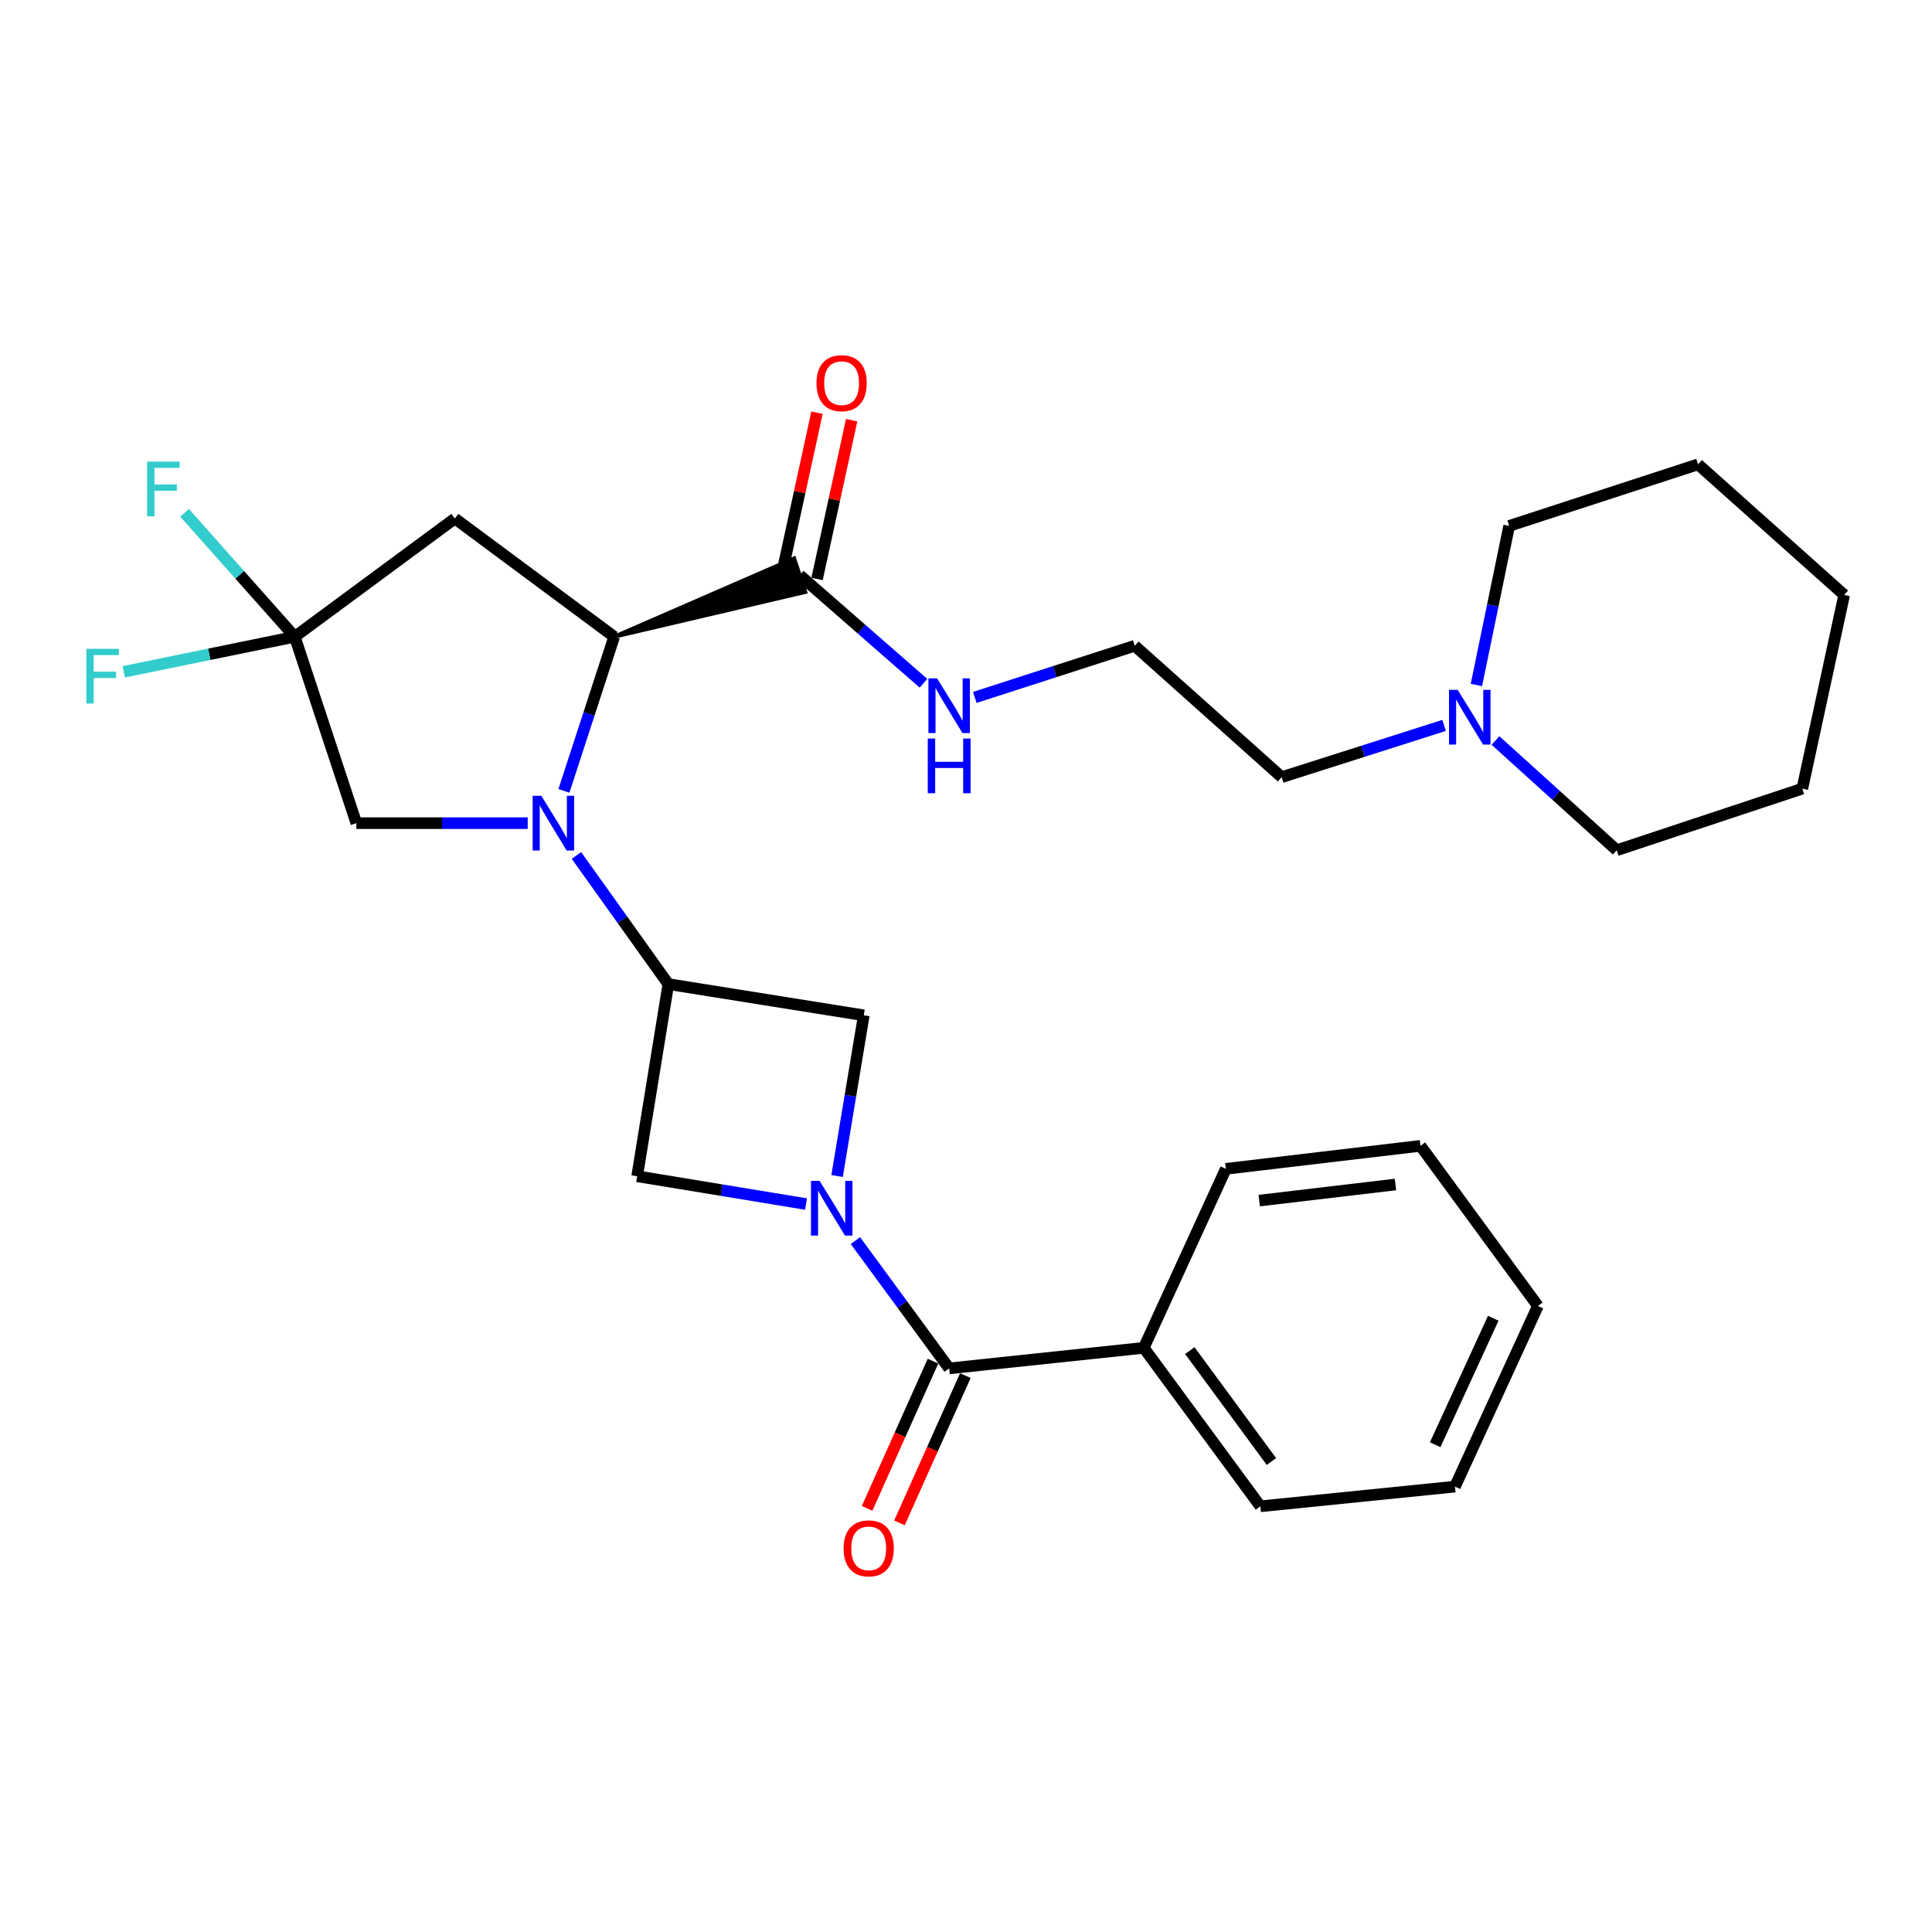<?xml version='1.0' encoding='iso-8859-1'?>
<svg version='1.1' baseProfile='full'
              xmlns='http://www.w3.org/2000/svg'
                      xmlns:rdkit='http://www.rdkit.org/xml'
                      xmlns:xlink='http://www.w3.org/1999/xlink'
                  xml:space='preserve'
width='1000px' height='1000px' viewBox='0 0 1000 1000'>
<!-- END OF HEADER -->
<rect style='opacity:1.0;fill:#FFFFFF;stroke:none' width='1000' height='1000' x='0' y='0'> </rect>
<path class='bond-1' d='M 298.375,442.781 L 322.153,476.077' style='fill:none;fill-rule:evenodd;stroke:#0000FF;stroke-width:6px;stroke-linecap:butt;stroke-linejoin:miter;stroke-opacity:1' />
<path class='bond-1' d='M 322.153,476.077 L 345.931,509.373' style='fill:none;fill-rule:evenodd;stroke:#000000;stroke-width:6px;stroke-linecap:butt;stroke-linejoin:miter;stroke-opacity:1' />
<path class='bond-2' d='M 291.879,409.365 L 304.888,369.472' style='fill:none;fill-rule:evenodd;stroke:#0000FF;stroke-width:6px;stroke-linecap:butt;stroke-linejoin:miter;stroke-opacity:1' />
<path class='bond-2' d='M 304.888,369.472 L 317.896,329.579' style='fill:none;fill-rule:evenodd;stroke:#000000;stroke-width:6px;stroke-linecap:butt;stroke-linejoin:miter;stroke-opacity:1' />
<path class='bond-9' d='M 273.145,426.062 L 228.796,426.062' style='fill:none;fill-rule:evenodd;stroke:#0000FF;stroke-width:6px;stroke-linecap:butt;stroke-linejoin:miter;stroke-opacity:1' />
<path class='bond-9' d='M 228.796,426.062 L 184.447,426.062' style='fill:none;fill-rule:evenodd;stroke:#000000;stroke-width:6px;stroke-linecap:butt;stroke-linejoin:miter;stroke-opacity:1' />
<path class='bond-0' d='M 417.205,623.211 L 373.494,616.017' style='fill:none;fill-rule:evenodd;stroke:#0000FF;stroke-width:6px;stroke-linecap:butt;stroke-linejoin:miter;stroke-opacity:1' />
<path class='bond-0' d='M 373.494,616.017 L 329.783,608.822' style='fill:none;fill-rule:evenodd;stroke:#000000;stroke-width:6px;stroke-linecap:butt;stroke-linejoin:miter;stroke-opacity:1' />
<path class='bond-3' d='M 442.768,642.128 L 467.028,675.2' style='fill:none;fill-rule:evenodd;stroke:#0000FF;stroke-width:6px;stroke-linecap:butt;stroke-linejoin:miter;stroke-opacity:1' />
<path class='bond-3' d='M 467.028,675.2 L 491.288,708.272' style='fill:none;fill-rule:evenodd;stroke:#000000;stroke-width:6px;stroke-linecap:butt;stroke-linejoin:miter;stroke-opacity:1' />
<path class='bond-30' d='M 433.27,608.708 L 440.182,567.114' style='fill:none;fill-rule:evenodd;stroke:#0000FF;stroke-width:6px;stroke-linecap:butt;stroke-linejoin:miter;stroke-opacity:1' />
<path class='bond-30' d='M 440.182,567.114 L 447.093,525.521' style='fill:none;fill-rule:evenodd;stroke:#000000;stroke-width:6px;stroke-linecap:butt;stroke-linejoin:miter;stroke-opacity:1' />
<path class='bond-6' d='M 345.931,509.373 L 447.093,525.521' style='fill:none;fill-rule:evenodd;stroke:#000000;stroke-width:6px;stroke-linecap:butt;stroke-linejoin:miter;stroke-opacity:1' />
<path class='bond-7' d='M 345.931,509.373 L 329.783,608.822' style='fill:none;fill-rule:evenodd;stroke:#000000;stroke-width:6px;stroke-linecap:butt;stroke-linejoin:miter;stroke-opacity:1' />
<path class='bond-5' d='M 317.896,329.579 L 235.441,268.38' style='fill:none;fill-rule:evenodd;stroke:#000000;stroke-width:6px;stroke-linecap:butt;stroke-linejoin:miter;stroke-opacity:1' />
<path class='bond-8' d='M 317.896,329.579 L 416.83,306.419 L 411.051,289.002 Z' style='fill:#000000;fill-rule:evenodd;fill-opacity:1;stroke:#000000;stroke-width:2px;stroke-linecap:butt;stroke-linejoin:miter;stroke-opacity:1;' />
<path class='bond-11' d='M 482.912,704.524 L 465.864,742.629' style='fill:none;fill-rule:evenodd;stroke:#000000;stroke-width:6px;stroke-linecap:butt;stroke-linejoin:miter;stroke-opacity:1' />
<path class='bond-11' d='M 465.864,742.629 L 448.815,780.733' style='fill:none;fill-rule:evenodd;stroke:#FF0000;stroke-width:6px;stroke-linecap:butt;stroke-linejoin:miter;stroke-opacity:1' />
<path class='bond-11' d='M 499.663,712.019 L 482.614,750.123' style='fill:none;fill-rule:evenodd;stroke:#000000;stroke-width:6px;stroke-linecap:butt;stroke-linejoin:miter;stroke-opacity:1' />
<path class='bond-11' d='M 482.614,750.123 L 465.565,788.227' style='fill:none;fill-rule:evenodd;stroke:#FF0000;stroke-width:6px;stroke-linecap:butt;stroke-linejoin:miter;stroke-opacity:1' />
<path class='bond-12' d='M 491.288,708.272 L 592.011,697.639' style='fill:none;fill-rule:evenodd;stroke:#000000;stroke-width:6px;stroke-linecap:butt;stroke-linejoin:miter;stroke-opacity:1' />
<path class='bond-4' d='M 152.558,329.579 L 184.447,426.062' style='fill:none;fill-rule:evenodd;stroke:#000000;stroke-width:6px;stroke-linecap:butt;stroke-linejoin:miter;stroke-opacity:1' />
<path class='bond-15' d='M 152.558,329.579 L 124.053,297.509' style='fill:none;fill-rule:evenodd;stroke:#000000;stroke-width:6px;stroke-linecap:butt;stroke-linejoin:miter;stroke-opacity:1' />
<path class='bond-15' d='M 124.053,297.509 L 95.548,265.439' style='fill:none;fill-rule:evenodd;stroke:#33CCCC;stroke-width:6px;stroke-linecap:butt;stroke-linejoin:miter;stroke-opacity:1' />
<path class='bond-16' d='M 152.558,329.579 L 108.312,338.659' style='fill:none;fill-rule:evenodd;stroke:#000000;stroke-width:6px;stroke-linecap:butt;stroke-linejoin:miter;stroke-opacity:1' />
<path class='bond-16' d='M 108.312,338.659 L 64.067,347.74' style='fill:none;fill-rule:evenodd;stroke:#33CCCC;stroke-width:6px;stroke-linecap:butt;stroke-linejoin:miter;stroke-opacity:1' />
<path class='bond-29' d='M 152.558,329.579 L 235.441,268.38' style='fill:none;fill-rule:evenodd;stroke:#000000;stroke-width:6px;stroke-linecap:butt;stroke-linejoin:miter;stroke-opacity:1' />
<path class='bond-13' d='M 422.905,299.664 L 431.857,258.586' style='fill:none;fill-rule:evenodd;stroke:#000000;stroke-width:6px;stroke-linecap:butt;stroke-linejoin:miter;stroke-opacity:1' />
<path class='bond-13' d='M 431.857,258.586 L 440.808,217.509' style='fill:none;fill-rule:evenodd;stroke:#FF0000;stroke-width:6px;stroke-linecap:butt;stroke-linejoin:miter;stroke-opacity:1' />
<path class='bond-13' d='M 404.975,295.757 L 413.927,254.679' style='fill:none;fill-rule:evenodd;stroke:#000000;stroke-width:6px;stroke-linecap:butt;stroke-linejoin:miter;stroke-opacity:1' />
<path class='bond-13' d='M 413.927,254.679 L 422.878,213.602' style='fill:none;fill-rule:evenodd;stroke:#FF0000;stroke-width:6px;stroke-linecap:butt;stroke-linejoin:miter;stroke-opacity:1' />
<path class='bond-14' d='M 413.94,297.71 L 445.96,325.679' style='fill:none;fill-rule:evenodd;stroke:#000000;stroke-width:6px;stroke-linecap:butt;stroke-linejoin:miter;stroke-opacity:1' />
<path class='bond-14' d='M 445.96,325.679 L 477.98,353.647' style='fill:none;fill-rule:evenodd;stroke:#0000FF;stroke-width:6px;stroke-linecap:butt;stroke-linejoin:miter;stroke-opacity:1' />
<path class='bond-10' d='M 747.46,375.471 L 705.432,388.864' style='fill:none;fill-rule:evenodd;stroke:#0000FF;stroke-width:6px;stroke-linecap:butt;stroke-linejoin:miter;stroke-opacity:1' />
<path class='bond-10' d='M 705.432,388.864 L 663.405,402.257' style='fill:none;fill-rule:evenodd;stroke:#000000;stroke-width:6px;stroke-linecap:butt;stroke-linejoin:miter;stroke-opacity:1' />
<path class='bond-19' d='M 774.059,383.275 L 805.443,411.677' style='fill:none;fill-rule:evenodd;stroke:#0000FF;stroke-width:6px;stroke-linecap:butt;stroke-linejoin:miter;stroke-opacity:1' />
<path class='bond-19' d='M 805.443,411.677 L 836.827,440.079' style='fill:none;fill-rule:evenodd;stroke:#000000;stroke-width:6px;stroke-linecap:butt;stroke-linejoin:miter;stroke-opacity:1' />
<path class='bond-20' d='M 764.19,354.547 L 772.667,313.38' style='fill:none;fill-rule:evenodd;stroke:#0000FF;stroke-width:6px;stroke-linecap:butt;stroke-linejoin:miter;stroke-opacity:1' />
<path class='bond-20' d='M 772.667,313.38 L 781.144,272.213' style='fill:none;fill-rule:evenodd;stroke:#000000;stroke-width:6px;stroke-linecap:butt;stroke-linejoin:miter;stroke-opacity:1' />
<path class='bond-21' d='M 592.011,697.639 L 652.364,779.665' style='fill:none;fill-rule:evenodd;stroke:#000000;stroke-width:6px;stroke-linecap:butt;stroke-linejoin:miter;stroke-opacity:1' />
<path class='bond-21' d='M 615.845,699.067 L 658.092,756.486' style='fill:none;fill-rule:evenodd;stroke:#000000;stroke-width:6px;stroke-linecap:butt;stroke-linejoin:miter;stroke-opacity:1' />
<path class='bond-22' d='M 592.011,697.639 L 634.503,604.989' style='fill:none;fill-rule:evenodd;stroke:#000000;stroke-width:6px;stroke-linecap:butt;stroke-linejoin:miter;stroke-opacity:1' />
<path class='bond-17' d='M 504.551,360.988 L 545.941,347.623' style='fill:none;fill-rule:evenodd;stroke:#0000FF;stroke-width:6px;stroke-linecap:butt;stroke-linejoin:miter;stroke-opacity:1' />
<path class='bond-17' d='M 545.941,347.623 L 587.332,334.258' style='fill:none;fill-rule:evenodd;stroke:#000000;stroke-width:6px;stroke-linecap:butt;stroke-linejoin:miter;stroke-opacity:1' />
<path class='bond-18' d='M 587.332,334.258 L 663.405,402.257' style='fill:none;fill-rule:evenodd;stroke:#000000;stroke-width:6px;stroke-linecap:butt;stroke-linejoin:miter;stroke-opacity:1' />
<path class='bond-24' d='M 836.827,440.079 L 932.871,408.201' style='fill:none;fill-rule:evenodd;stroke:#000000;stroke-width:6px;stroke-linecap:butt;stroke-linejoin:miter;stroke-opacity:1' />
<path class='bond-23' d='M 781.144,272.213 L 878.901,240.345' style='fill:none;fill-rule:evenodd;stroke:#000000;stroke-width:6px;stroke-linecap:butt;stroke-linejoin:miter;stroke-opacity:1' />
<path class='bond-26' d='M 652.364,779.665 L 753.088,769.471' style='fill:none;fill-rule:evenodd;stroke:#000000;stroke-width:6px;stroke-linecap:butt;stroke-linejoin:miter;stroke-opacity:1' />
<path class='bond-25' d='M 634.503,604.989 L 735.247,593.082' style='fill:none;fill-rule:evenodd;stroke:#000000;stroke-width:6px;stroke-linecap:butt;stroke-linejoin:miter;stroke-opacity:1' />
<path class='bond-25' d='M 651.768,621.427 L 722.289,613.091' style='fill:none;fill-rule:evenodd;stroke:#000000;stroke-width:6px;stroke-linecap:butt;stroke-linejoin:miter;stroke-opacity:1' />
<path class='bond-28' d='M 878.901,240.345 L 954.545,307.925' style='fill:none;fill-rule:evenodd;stroke:#000000;stroke-width:6px;stroke-linecap:butt;stroke-linejoin:miter;stroke-opacity:1' />
<path class='bond-32' d='M 932.871,408.201 L 954.545,307.925' style='fill:none;fill-rule:evenodd;stroke:#000000;stroke-width:6px;stroke-linecap:butt;stroke-linejoin:miter;stroke-opacity:1' />
<path class='bond-27' d='M 735.247,593.082 L 796.018,675.965' style='fill:none;fill-rule:evenodd;stroke:#000000;stroke-width:6px;stroke-linecap:butt;stroke-linejoin:miter;stroke-opacity:1' />
<path class='bond-31' d='M 753.088,769.471 L 796.018,675.965' style='fill:none;fill-rule:evenodd;stroke:#000000;stroke-width:6px;stroke-linecap:butt;stroke-linejoin:miter;stroke-opacity:1' />
<path class='bond-31' d='M 742.85,747.788 L 772.901,682.334' style='fill:none;fill-rule:evenodd;stroke:#000000;stroke-width:6px;stroke-linecap:butt;stroke-linejoin:miter;stroke-opacity:1' />
<path  class='atom-0' d='M 280.175 411.902
L 289.455 426.902
Q 290.375 428.382, 291.855 431.062
Q 293.335 433.742, 293.415 433.902
L 293.415 411.902
L 297.175 411.902
L 297.175 440.222
L 293.295 440.222
L 283.335 423.822
Q 282.175 421.902, 280.935 419.702
Q 279.735 417.502, 279.375 416.822
L 279.375 440.222
L 275.695 440.222
L 275.695 411.902
L 280.175 411.902
' fill='#0000FF'/>
<path  class='atom-1' d='M 424.236 611.239
L 433.516 626.239
Q 434.436 627.719, 435.916 630.399
Q 437.396 633.079, 437.476 633.239
L 437.476 611.239
L 441.236 611.239
L 441.236 639.559
L 437.356 639.559
L 427.396 623.159
Q 426.236 621.239, 424.996 619.039
Q 423.796 616.839, 423.436 616.159
L 423.436 639.559
L 419.756 639.559
L 419.756 611.239
L 424.236 611.239
' fill='#0000FF'/>
<path  class='atom-11' d='M 754.494 357.074
L 763.774 372.074
Q 764.694 373.554, 766.174 376.234
Q 767.654 378.914, 767.734 379.074
L 767.734 357.074
L 771.494 357.074
L 771.494 385.394
L 767.614 385.394
L 757.654 368.994
Q 756.494 367.074, 755.254 364.874
Q 754.054 362.674, 753.694 361.994
L 753.694 385.394
L 750.014 385.394
L 750.014 357.074
L 754.494 357.074
' fill='#0000FF'/>
<path  class='atom-12' d='M 436.642 801.429
Q 436.642 794.629, 440.002 790.829
Q 443.362 787.029, 449.642 787.029
Q 455.922 787.029, 459.282 790.829
Q 462.642 794.629, 462.642 801.429
Q 462.642 808.309, 459.242 812.229
Q 455.842 816.109, 449.642 816.109
Q 443.402 816.109, 440.002 812.229
Q 436.642 808.349, 436.642 801.429
M 449.642 812.909
Q 453.962 812.909, 456.282 810.029
Q 458.642 807.109, 458.642 801.429
Q 458.642 795.869, 456.282 793.069
Q 453.962 790.229, 449.642 790.229
Q 445.322 790.229, 442.962 793.029
Q 440.642 795.829, 440.642 801.429
Q 440.642 807.149, 442.962 810.029
Q 445.322 812.909, 449.642 812.909
' fill='#FF0000'/>
<path  class='atom-14' d='M 422.614 198.331
Q 422.614 191.531, 425.974 187.731
Q 429.334 183.931, 435.614 183.931
Q 441.894 183.931, 445.254 187.731
Q 448.614 191.531, 448.614 198.331
Q 448.614 205.211, 445.214 209.131
Q 441.814 213.011, 435.614 213.011
Q 429.374 213.011, 425.974 209.131
Q 422.614 205.251, 422.614 198.331
M 435.614 209.811
Q 439.934 209.811, 442.254 206.931
Q 444.614 204.011, 444.614 198.331
Q 444.614 192.771, 442.254 189.971
Q 439.934 187.131, 435.614 187.131
Q 431.294 187.131, 428.934 189.931
Q 426.614 192.731, 426.614 198.331
Q 426.614 204.051, 428.934 206.931
Q 431.294 209.811, 435.614 209.811
' fill='#FF0000'/>
<path  class='atom-15' d='M 485.028 351.111
L 494.308 366.111
Q 495.228 367.591, 496.708 370.271
Q 498.188 372.951, 498.268 373.111
L 498.268 351.111
L 502.028 351.111
L 502.028 379.431
L 498.148 379.431
L 488.188 363.031
Q 487.028 361.111, 485.788 358.911
Q 484.588 356.711, 484.228 356.031
L 484.228 379.431
L 480.548 379.431
L 480.548 351.111
L 485.028 351.111
' fill='#0000FF'/>
<path  class='atom-15' d='M 480.208 382.263
L 484.048 382.263
L 484.048 394.303
L 498.528 394.303
L 498.528 382.263
L 502.368 382.263
L 502.368 410.583
L 498.528 410.583
L 498.528 397.503
L 484.048 397.503
L 484.048 410.583
L 480.208 410.583
L 480.208 382.263
' fill='#0000FF'/>
<path  class='atom-16' d='M 76.149 238.928
L 92.989 238.928
L 92.989 242.168
L 79.949 242.168
L 79.949 250.768
L 91.549 250.768
L 91.549 254.048
L 79.949 254.048
L 79.949 267.248
L 76.149 267.248
L 76.149 238.928
' fill='#33CCCC'/>
<path  class='atom-17' d='M 44.689 335.829
L 61.529 335.829
L 61.529 339.069
L 48.489 339.069
L 48.489 347.669
L 60.089 347.669
L 60.089 350.949
L 48.489 350.949
L 48.489 364.149
L 44.689 364.149
L 44.689 335.829
' fill='#33CCCC'/>
</svg>
